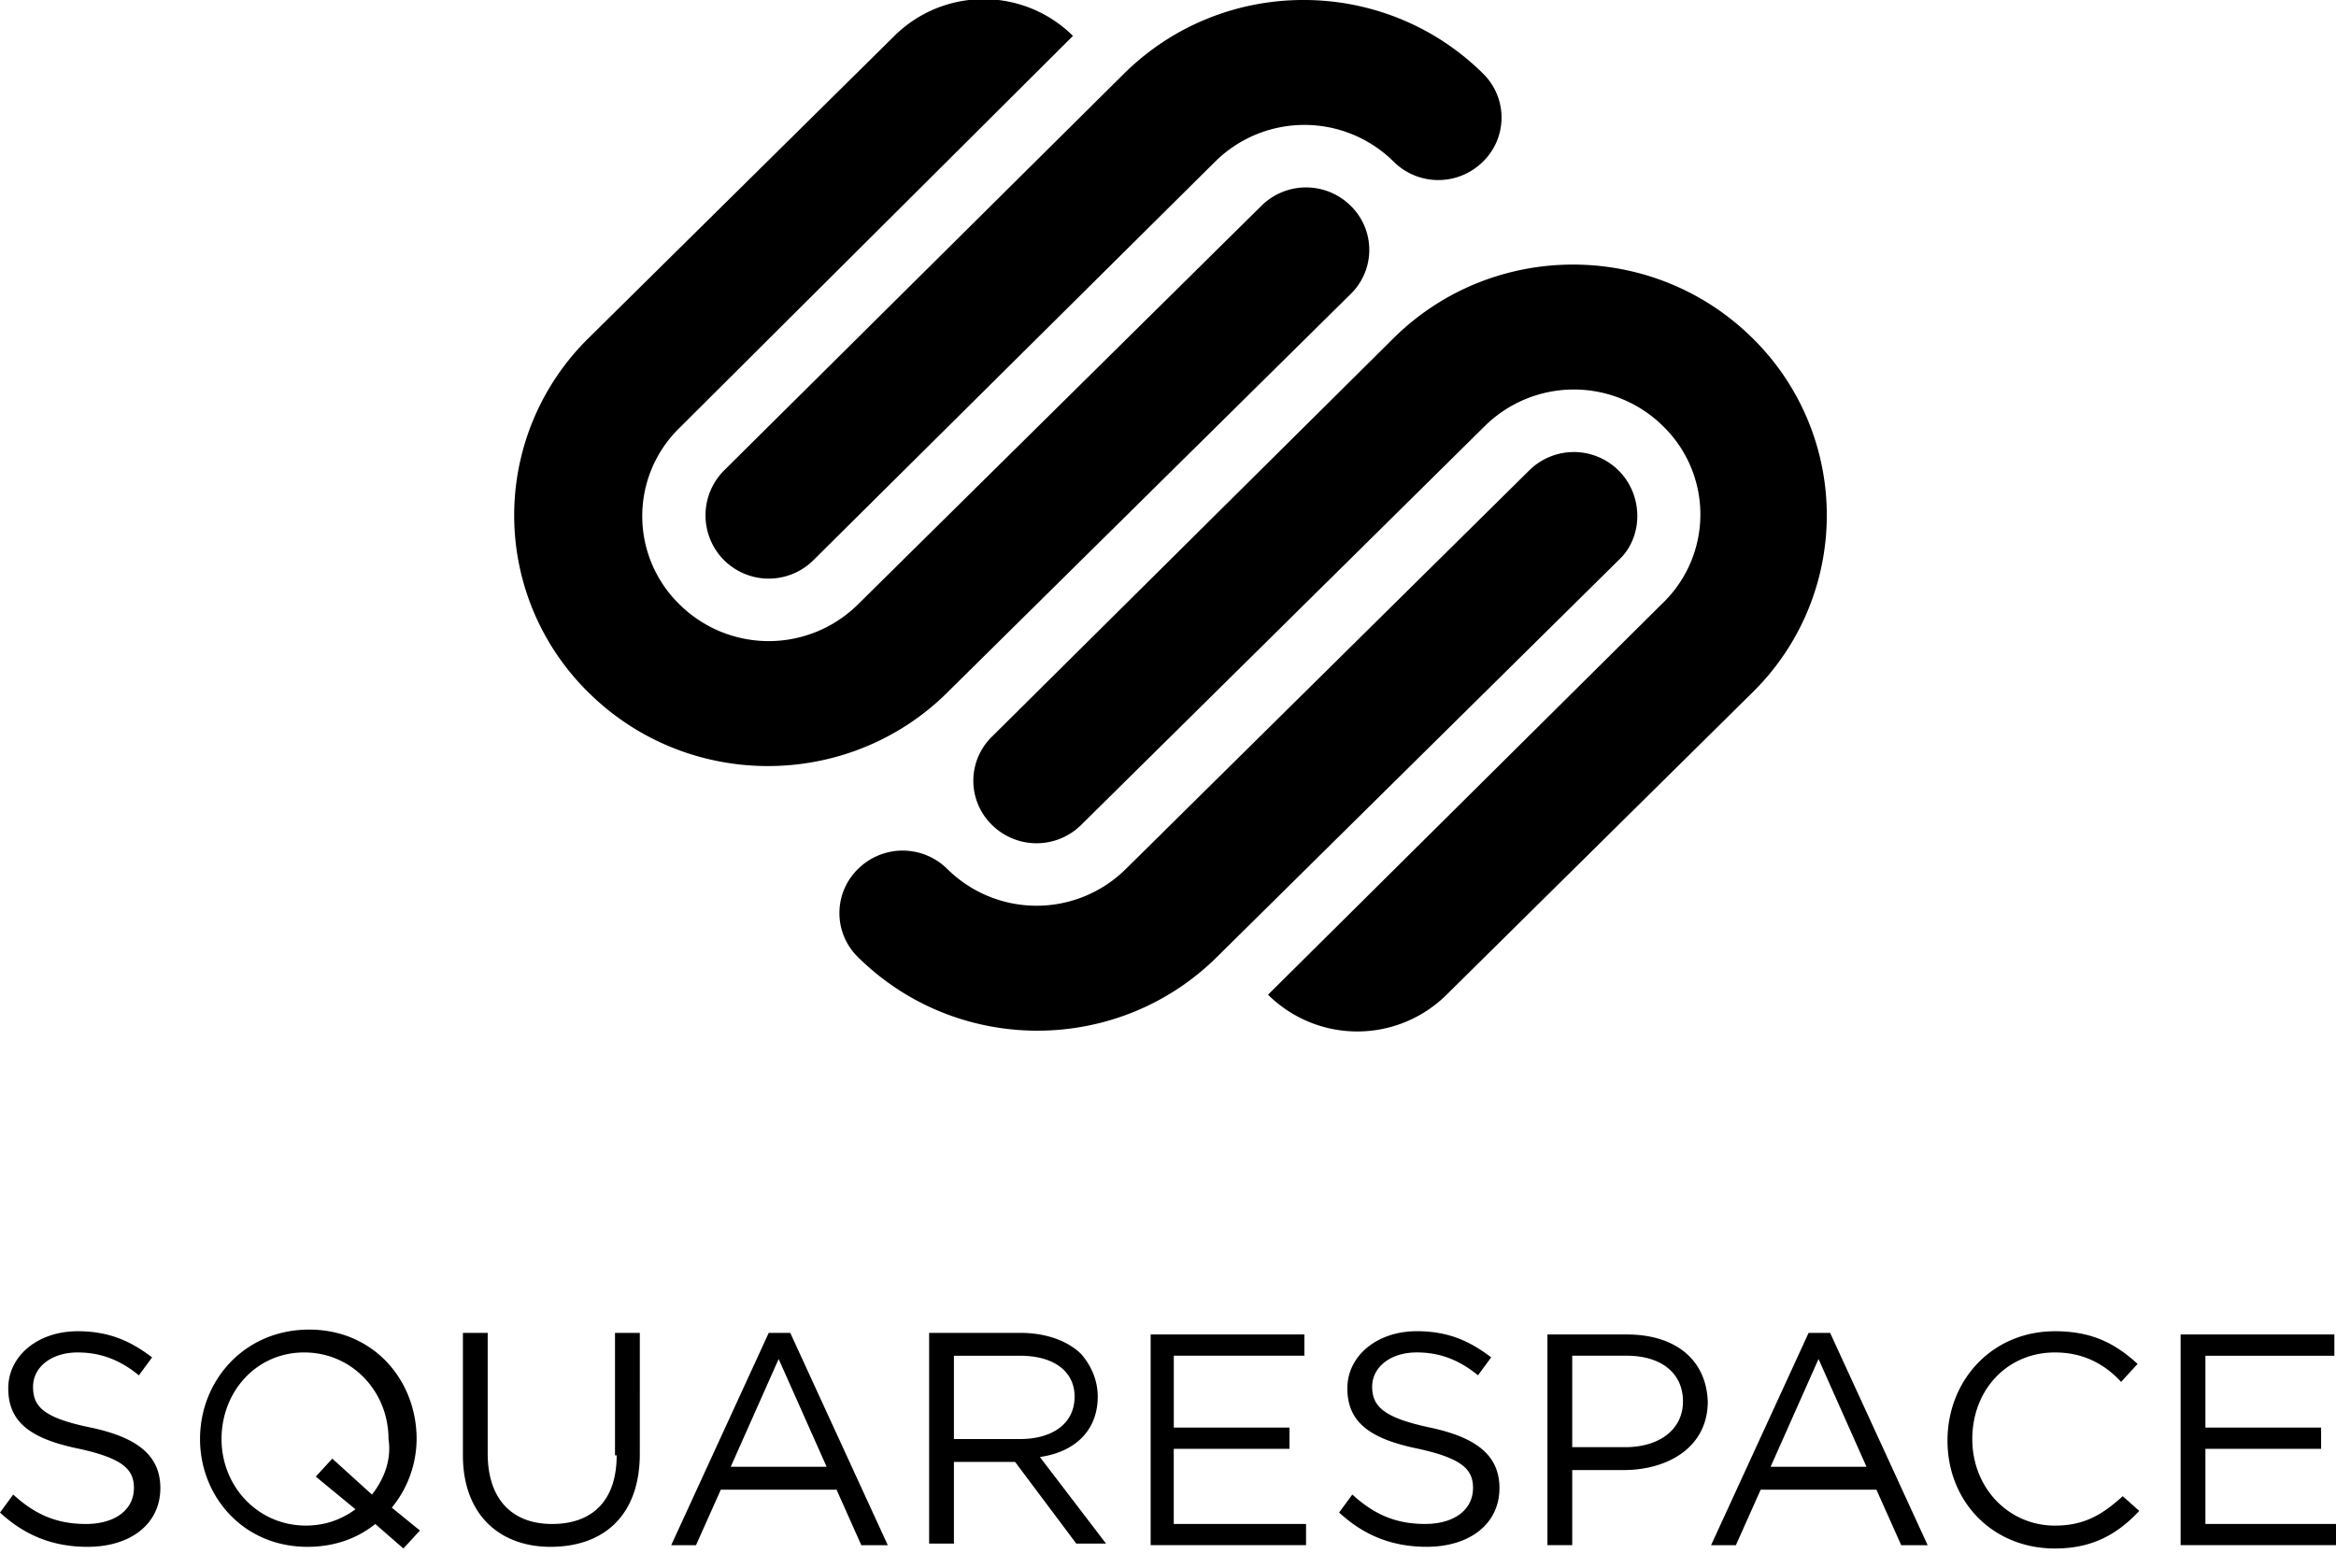 <svg width="73" height="49" fill="none" xmlns="http://www.w3.org/2000/svg"><g clip-path="url(#a)"><path d="m24.023 41.65-3.048 6.635h.775l.775-1.735h3.617l.774 1.735h.827l-3.048-6.635h-.672Zm-1.188 4.185 1.498-3.368 1.499 3.368h-2.997Zm-9.816-.867c0-1.838-1.343-3.42-3.358-3.42s-3.41 1.582-3.41 3.42c0 1.786 1.343 3.368 3.358 3.368.827 0 1.55-.255 2.118-.714l.879.766.516-.562-.878-.715a3.402 3.402 0 0 0 .775-2.143Zm-1.395 1.735-1.24-1.123-.516.562 1.24 1.02c-.414.307-.93.51-1.55.51-1.499 0-2.635-1.224-2.635-2.704 0-1.48 1.085-2.706 2.583-2.706 1.498 0 2.635 1.225 2.635 2.706.103.663-.155 1.276-.517 1.735ZM2.841 44.61c-1.498-.306-1.808-.663-1.808-1.276 0-.612.569-1.072 1.395-1.072.672 0 1.292.205 1.912.715l.413-.561c-.672-.51-1.343-.817-2.325-.817-1.24 0-2.17.766-2.17 1.786 0 1.072.724 1.583 2.222 1.889 1.395.306 1.705.663 1.705 1.225 0 .663-.569 1.123-1.499 1.123-.93 0-1.601-.306-2.273-.919L0 47.265c.775.714 1.653 1.071 2.738 1.071 1.343 0 2.273-.714 2.273-1.837 0-1.02-.723-1.582-2.17-1.889Zm16.43.868c0 1.43-.776 2.144-2.015 2.144-1.292 0-2.015-.817-2.015-2.195V41.65h-.775v3.828c0 1.838 1.136 2.858 2.738 2.858 1.653 0 2.79-.97 2.79-2.909V41.65h-.775v3.828h.051Zm49.648 2.093v-2.297h3.616v-.664h-3.616v-2.245h4.03V41.7h-4.805v6.584H73v-.663h-4.081v-.051Zm-12.4-5.921-3.048 6.635h.775l.775-1.735h3.617l.775 1.735h.826l-3.048-6.635h-.672Zm-1.188 4.185 1.498-3.368 1.499 3.368H55.33Zm-21.027-2.194c0-.51-.206-.97-.516-1.328-.414-.408-1.085-.663-1.912-.663h-2.841v6.584h.775v-2.552h1.911l1.912 2.552h.93l-2.067-2.705c1.085-.153 1.808-.817 1.808-1.889Zm-4.494 1.378v-2.654h2.066c1.085 0 1.705.51 1.705 1.276 0 .867-.723 1.327-1.705 1.327H29.81v.05Zm34.407 2.654c-1.446 0-2.583-1.174-2.583-2.705 0-1.532 1.085-2.706 2.583-2.706.879 0 1.55.358 2.067.92l.516-.562c-.671-.613-1.394-1.021-2.583-1.021-1.963 0-3.358 1.531-3.358 3.42 0 1.888 1.395 3.369 3.358 3.369 1.189 0 1.963-.46 2.635-1.174l-.517-.46c-.62.562-1.188.919-2.118.919ZM50.837 41.7h-2.48v6.584h.775v-2.347h1.601c1.395 0 2.635-.715 2.635-2.144-.052-1.327-1.033-2.093-2.532-2.093Zm1.756 2.093c0 .867-.723 1.429-1.808 1.429h-1.653v-2.858h1.705c1.033 0 1.756.51 1.756 1.429Zm-15.912 1.48h3.616v-.664h-3.616v-2.245h4.081V41.7h-4.804v6.584h4.856v-.663H36.68v-2.348Zm8.008-.664c-1.447-.306-1.809-.663-1.809-1.276 0-.612.569-1.072 1.395-1.072.672 0 1.292.205 1.912.715l.413-.561c-.672-.51-1.343-.817-2.325-.817-1.24 0-2.17.766-2.17 1.786 0 1.072.724 1.583 2.222 1.889 1.395.306 1.705.663 1.705 1.225 0 .663-.568 1.123-1.498 1.123s-1.602-.306-2.274-.919l-.413.562c.775.714 1.653 1.071 2.738 1.071 1.343 0 2.273-.714 2.273-1.837 0-1.02-.723-1.582-2.17-1.889ZM30.998 23.02a1.924 1.924 0 0 0 0 2.756 1.981 1.981 0 0 0 2.79 0L46.394 13.32a3.963 3.963 0 0 1 5.58 0 3.849 3.849 0 0 1 0 5.513l-12.348 12.25a3.963 3.963 0 0 0 5.58 0l9.557-9.443a7.759 7.759 0 0 0 0-11.076c-3.1-3.062-8.111-3.062-11.211 0L30.998 23.02Zm19.58-8.32a1.981 1.981 0 0 0-2.79 0L35.183 27.154a3.963 3.963 0 0 1-5.58 0 1.981 1.981 0 0 0-2.79 0 1.924 1.924 0 0 0 0 2.756c3.1 3.063 8.111 3.063 11.211 0L50.63 17.456c.723-.715.723-1.99-.052-2.756Zm-20.975 6.94L42.209 9.187a1.925 1.925 0 0 0 0-2.756 1.981 1.981 0 0 0-2.79 0L26.813 18.885a3.963 3.963 0 0 1-5.58 0 3.849 3.849 0 0 1 0-5.513L33.53 1.122a3.963 3.963 0 0 0-5.58 0l-9.557 9.443a7.759 7.759 0 0 0 0 11.076c3.1 3.063 8.111 3.063 11.211 0Zm-6.975-4.134a1.981 1.981 0 0 0 2.79 0L37.972 5.052a3.963 3.963 0 0 1 5.58 0 1.981 1.981 0 0 0 2.79 0 1.924 1.924 0 0 0 0-2.756c-3.1-3.062-8.111-3.062-11.211 0L22.628 14.7a1.986 1.986 0 0 0 0 2.807Z" fill="#000"/></g><defs><clipPath id="a"><path fill="#fff" d="M0 0h73v48.439H0z"/></clipPath></defs></svg>
